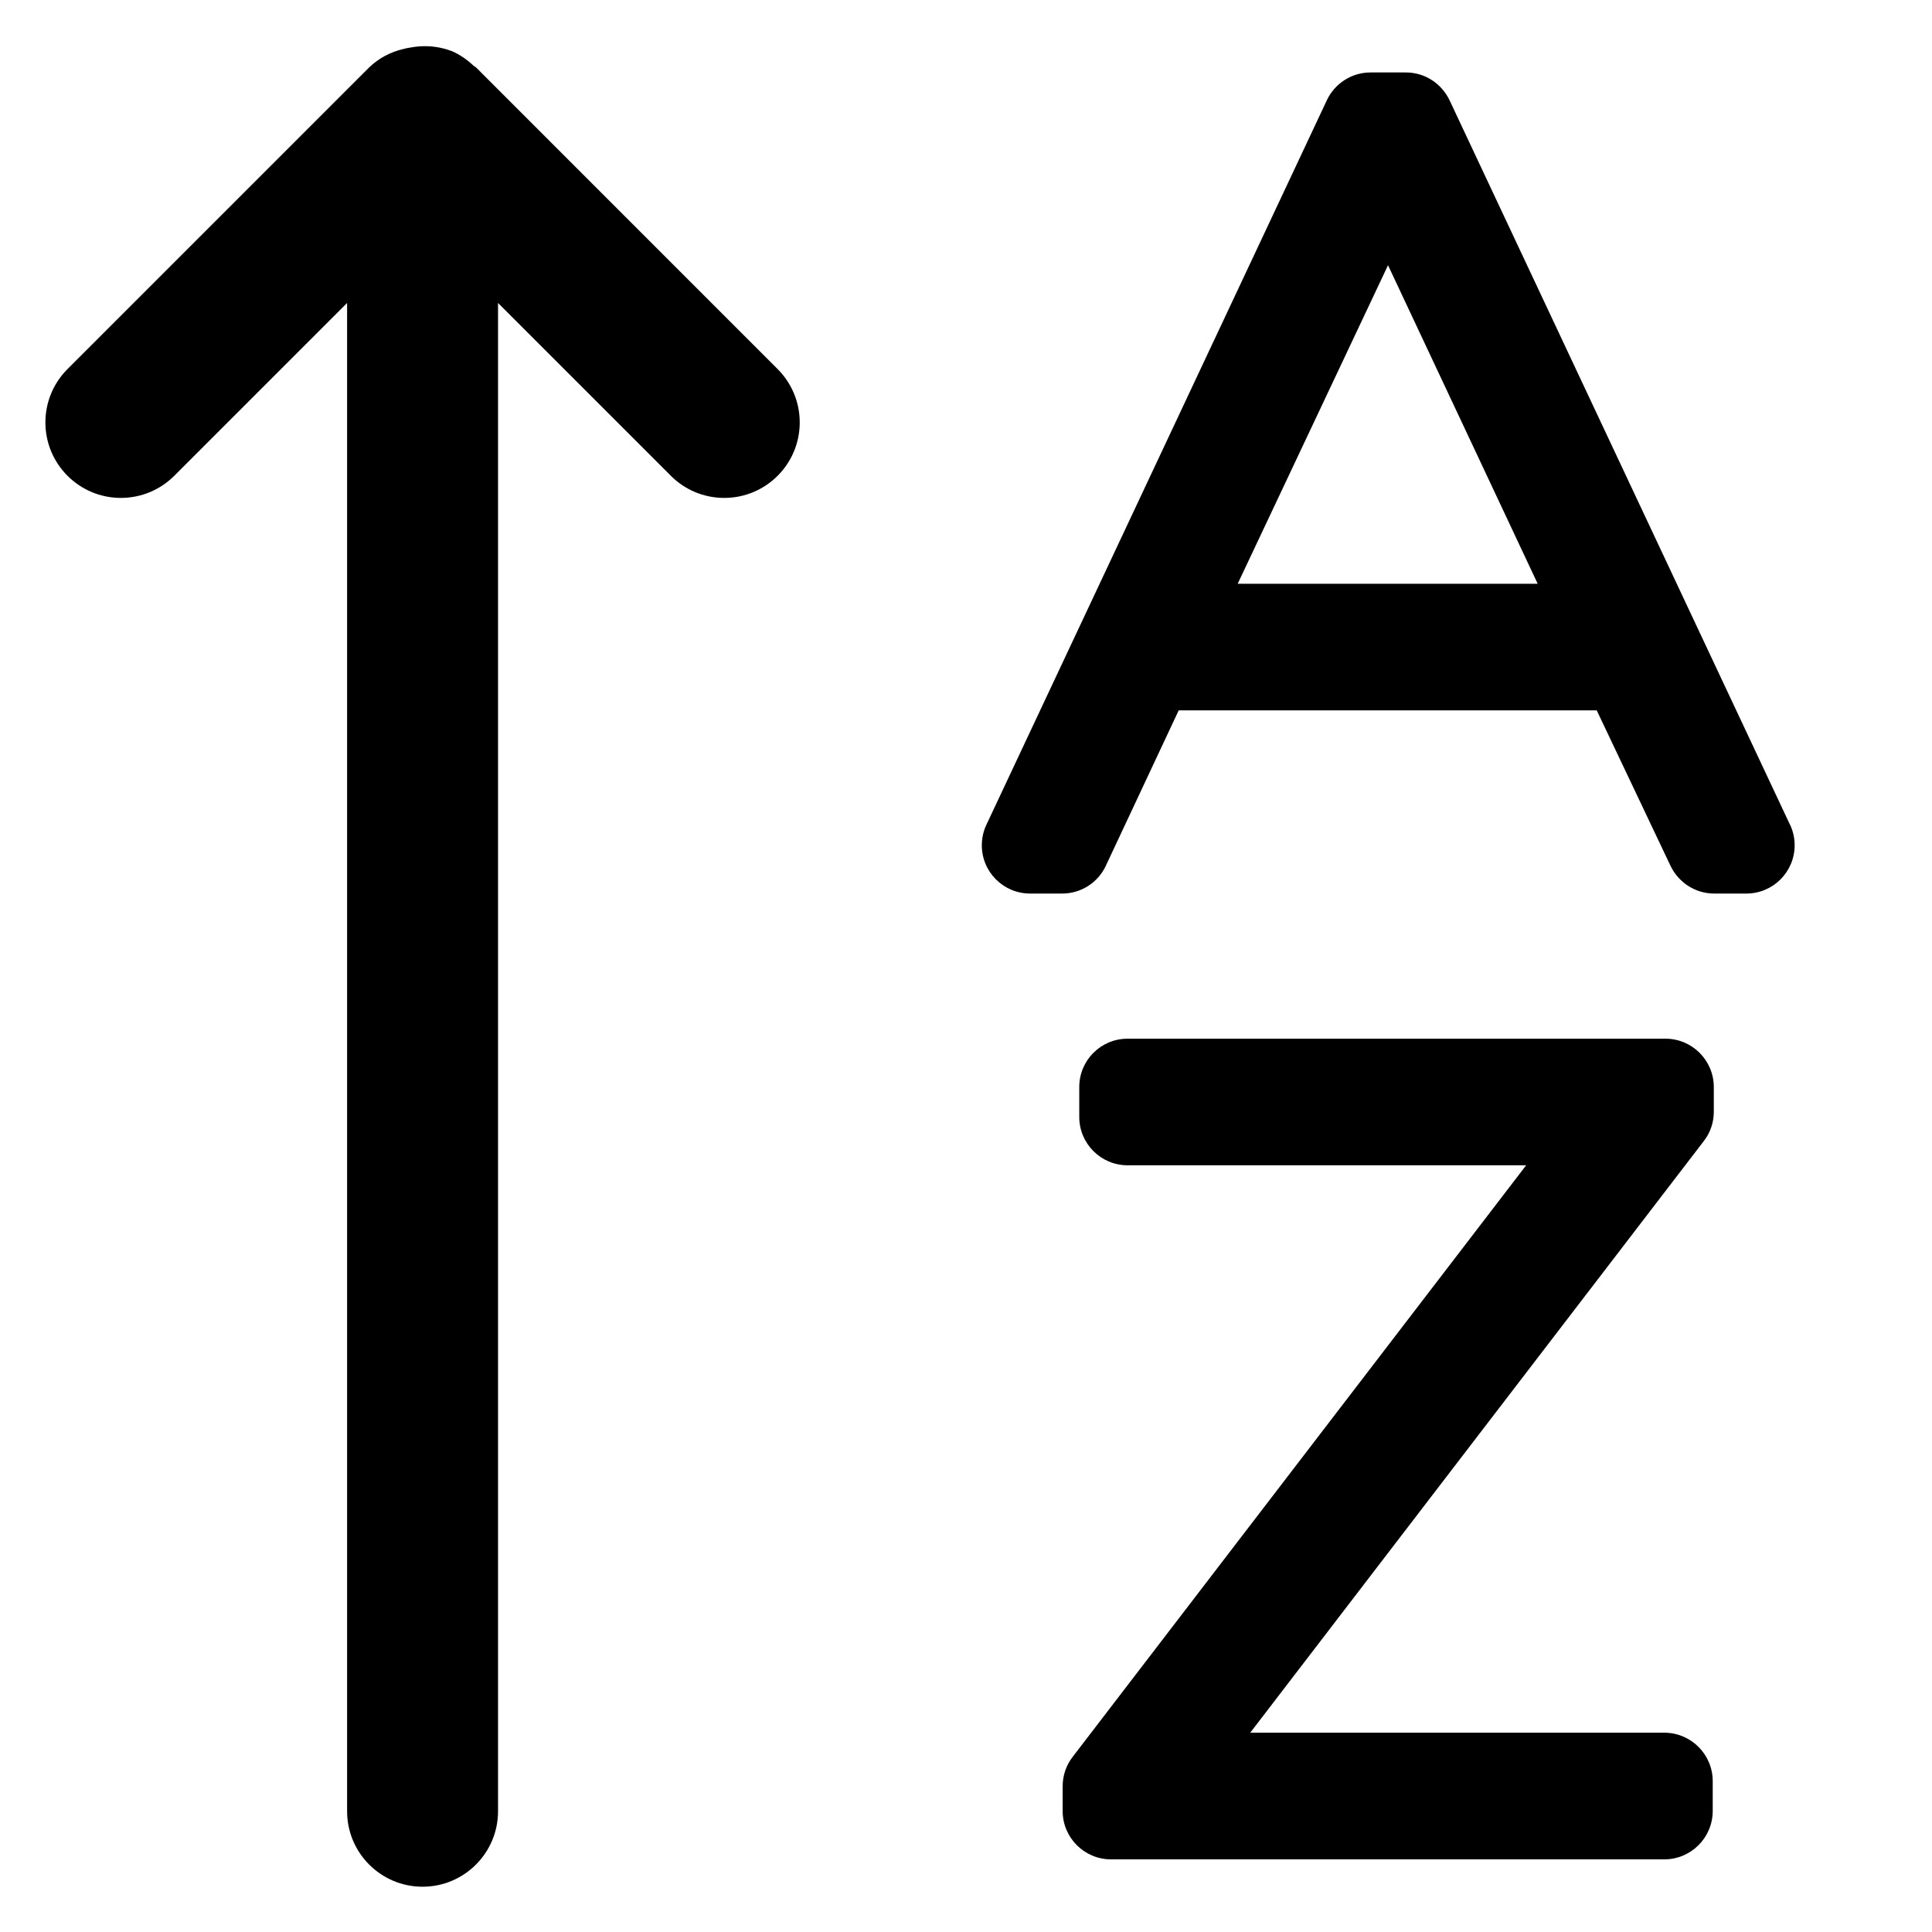 <?xml version="1.0" encoding="utf-8"?>

<svg fill="#000000" width="800px" height="800px" viewBox="0 0 32 32" version="1.1" xmlns="http://www.w3.org/2000/svg">
<title>arrow-up-a-z</title>
<path d="M7.884 1.116c-0.011-0.011-0.027-0.015-0.039-0.026-0.104-0.1-0.225-0.183-0.359-0.243l-0.008-0.003-0.004-0c-0.129-0.050-0.279-0.079-0.435-0.079-0.072 0-0.144 0.006-0.213 0.018l0.007-0.001c-0.056 0.007-0.106 0.017-0.154 0.030l0.008-0.002c-0.224 0.051-0.418 0.158-0.572 0.306l0-0-5 5c-0.225 0.226-0.363 0.537-0.363 0.881 0 0.69 0.56 1.25 1.25 1.25 0.344 0 0.655-0.139 0.881-0.363l2.866-2.866v24.982c0 0.69 0.56 1.25 1.25 1.25s1.25-0.56 1.25-1.25v0-24.982l2.866 2.866c0.226 0.225 0.537 0.363 0.881 0.363 0.69 0 1.25-0.56 1.25-1.25 0-0.344-0.139-0.655-0.363-0.881l0 0zM29.648 13.66l-5.639-12c-0.131-0.274-0.406-0.46-0.724-0.46-0 0-0 0-0 0h-0.584c-0 0-0 0-0 0-0.318 0-0.593 0.186-0.722 0.455l-0.002 0.005-5.639 12c-0.048 0.1-0.076 0.217-0.076 0.341 0 0.441 0.358 0.799 0.799 0.799 0 0 0.001 0 0.001 0h0.531c0 0 0 0 0 0 0.318 0 0.593-0.186 0.721-0.455l0.002-0.005 1.207-2.574h6.924l1.223 2.577c0.132 0.272 0.406 0.457 0.723 0.457h0.531c0 0 0 0 0.001 0 0.442 0 0.8-0.358 0.8-0.8 0-0.123-0.028-0.24-0.078-0.345l0.002 0.005zM20.5 9.669l2.49-5.276 2.479 5.276zM27.584 17.204h-8.908c-0.442 0-0.8 0.358-0.8 0.8v0.496c0 0.442 0.358 0.8 0.8 0.801h6.602l-7.512 9.799c-0.103 0.133-0.165 0.302-0.165 0.485 0 0 0 0.001 0 0.001v-0 0.41c0 0.442 0.358 0.8 0.8 0.801h9.166c0.442-0.001 0.8-0.359 0.801-0.801v-0.496c-0.001-0.442-0.359-0.8-0.801-0.801h-6.859l7.512-9.799c0.104-0.133 0.166-0.302 0.166-0.486v0-0.41c-0.001-0.442-0.359-0.8-0.801-0.8h-0z"></path>
</svg>